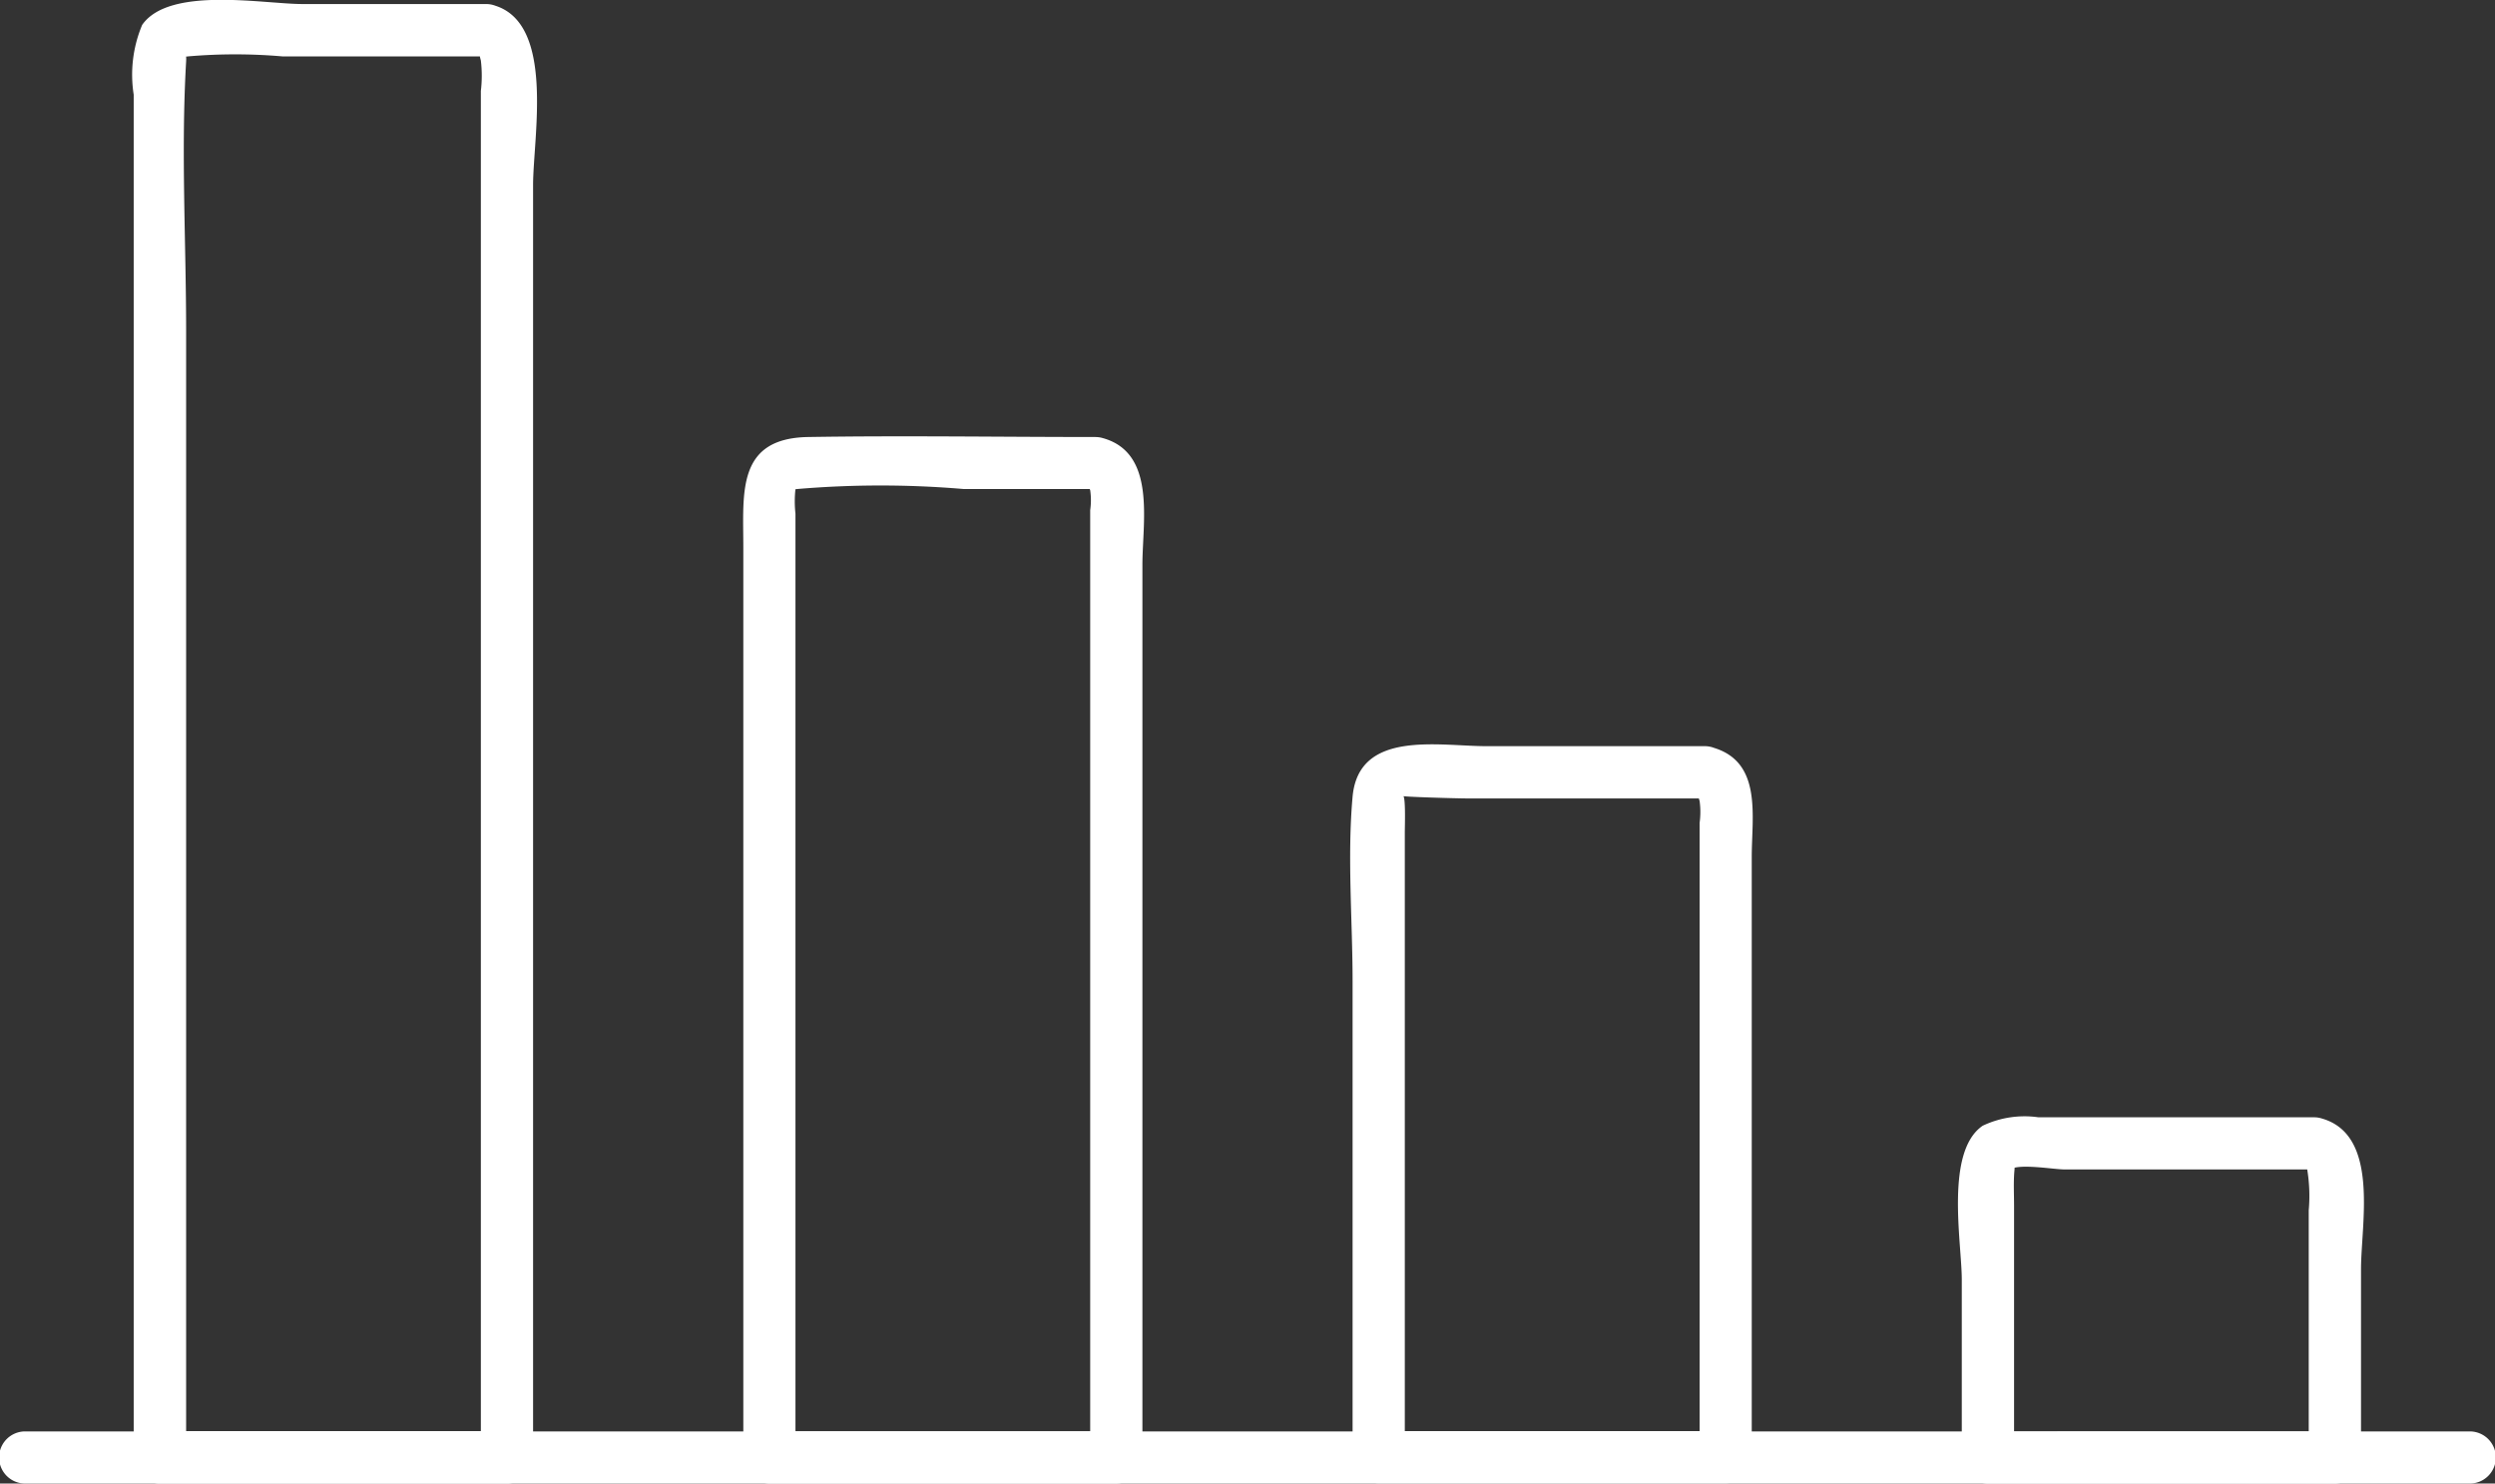 <?xml version="1.0" encoding="UTF-8"?>
<svg xmlns="http://www.w3.org/2000/svg" xmlns:xlink="http://www.w3.org/1999/xlink" id="Groupe_116" data-name="Groupe 116" width="35.791" height="21.282" viewBox="0 0 35.791 21.282">
  <rect x="0" y="0" width="35.791" height="21.282" fill="#333333" stroke="none"/>
  <defs>
    <clipPath id="clip-path">
      <path id="Tracé_152" data-name="Tracé 152" d="M0,1.055H35.791V-20.227H0Z" transform="translate(0 20.227)" fill="#fff"></path>
    </clipPath>
  </defs>
  <g id="Groupe_86" data-name="Groupe 86" transform="translate(0 0)" clip-path="url(#clip-path)">
    <g id="Groupe_81" data-name="Groupe 81" transform="translate(0 20.534)">
      <path id="Tracé_147" data-name="Tracé 147" d="M.018.037H35.086a.374.374,0,0,0,0-.748H.018a.374.374,0,0,0,0,.748" transform="translate(0.343 0.711)" fill="#fff"></path>
    </g>
    <g id="Groupe_82" data-name="Groupe 82" transform="translate(1.911 0)">
      <path id="Tracé_148" data-name="Tracé 148" d="M.251,0H-2.383c-.551,0-1.912-.26-2.3.3a1.844,1.844,0,0,0-.121,1V20.851a.379.379,0,0,0,.375.374H.551a.379.379,0,0,0,.374-.374V2.6c0-.689.323-2.343-.573-2.585a.374.374,0,0,0-.2.721C.215.755.128.645.176.81a1.837,1.837,0,0,1,0,.437v19.6q.186-.188.375-.375H-4.426l.374.375V4.694c0-1.282-.075-2.589,0-3.87C-4.039.6-4.145.774-4.025.751a7.865,7.865,0,0,1,1.354,0H.251A.374.374,0,0,0,.251,0" transform="translate(4.811 0.058)" fill="#fff"></path>
    </g>
    <g id="Groupe_83" data-name="Groupe 83" transform="translate(10.66 6.26)">
      <path id="Tracé_149" data-name="Tracé 149" d="M.251,0C-1.121,0-2.5-.022-3.868,0-4.9.017-4.8.8-4.8,1.586V14.638a.38.38,0,0,0,.375.375H.551a.379.379,0,0,0,.374-.375V1.839C.924,1.215,1.13.225.351.014a.374.374,0,0,0-.2.721C.219.754.125.629.176.764a1,1,0,0,1,0,.285V14.638l.375-.375H-4.426l.374.375V1.1a1.589,1.589,0,0,1,0-.354c.038-.147-.148.031.027,0a14.107,14.107,0,0,1,2.385,0H.251A.374.374,0,0,0,.251,0" transform="translate(4.803 0.009)" fill="#fff"></path>
    </g>
    <g id="Groupe_84" data-name="Groupe 84" transform="translate(19.369 10.679)">
      <path id="Tracé_150" data-name="Tracé 150" d="M.252,0h-3.13C-3.567,0-4.713-.239-4.8.725c-.078.868,0,1.778,0,2.648V10.2a.379.379,0,0,0,.375.374H.552A.379.379,0,0,0,.926,10.2V1.589C.926,1,1.083.213.352.015a.374.374,0,0,0-.2.721C.222.755.129.64.178.786a1.167,1.167,0,0,1,0,.315v9.1c.124-.125.249-.249.375-.375H-4.425l.374.375V1.246c0-.1.017-.581-.034-.532-.013.013.786.036.944.036H.252A.374.374,0,0,0,.252,0" transform="translate(4.834 0.025)" fill="#fff"></path>
    </g>
    <g id="Groupe_85" data-name="Groupe 85" transform="translate(28.088 16.024)">
      <path id="Tracé_151" data-name="Tracé 151" d="M.253,0H-3.7A1.4,1.4,0,0,0-4.5.121C-5.045.493-4.8,1.8-4.8,2.33V4.881a.379.379,0,0,0,.375.374H.553a.379.379,0,0,0,.374-.374v-2.7C.927,1.52,1.2.243.353.014a.374.374,0,0,0-.2.721,2.343,2.343,0,0,1,.024.6V4.881c.125-.125.249-.25.375-.375H-4.424l.374.375V1.275c0-.145-.007-.293,0-.437s.029-.146-.058-.09c.138-.088.624,0,.783,0H.253A.374.374,0,0,0,.253,0" transform="translate(4.854 0.004)" fill="#fff"></path>
    </g>
  </g>
</svg>
